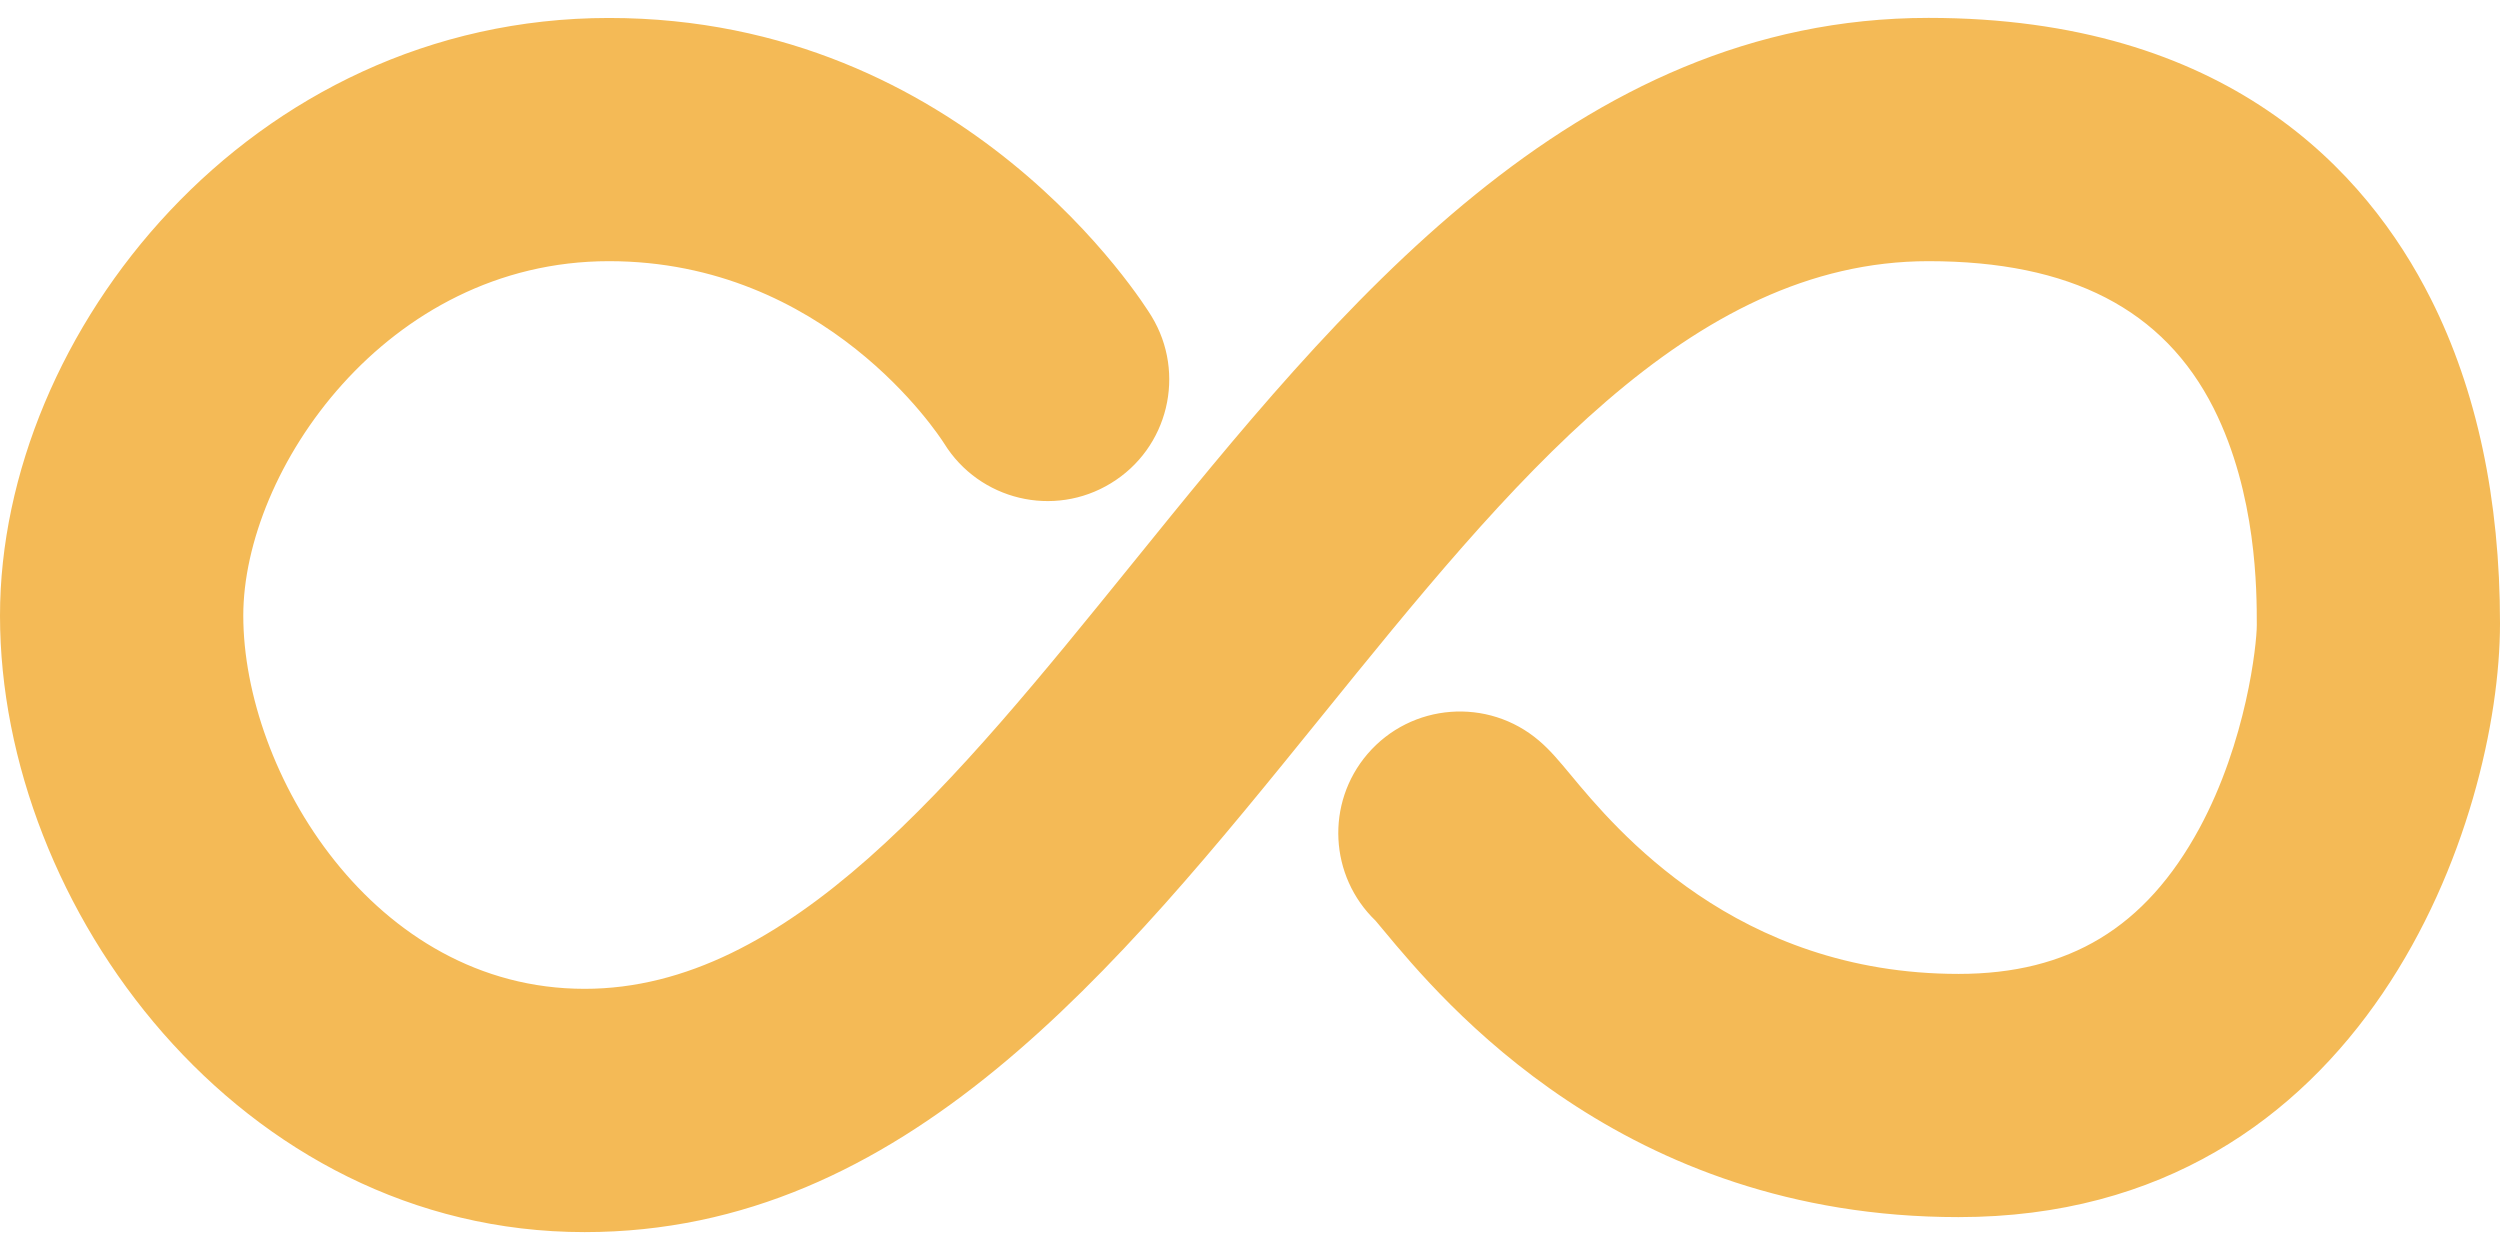 <svg width="32" height="16" viewBox="0 0 32 16" fill="none" xmlns="http://www.w3.org/2000/svg">
<path d="M24.685 0.229C20.146 0.229 17.141 3.941 14.491 7.217C12.226 10.015 10.088 12.657 7.483 12.657C4.776 12.657 3.114 9.875 3.114 7.88C3.114 6.031 4.937 3.343 7.795 3.343C10.568 3.343 12.013 5.563 12.085 5.676C12.535 6.403 13.489 6.632 14.219 6.186C14.954 5.739 15.186 4.781 14.739 4.047C14.644 3.891 12.36 0.23 7.795 0.23C3.201 0.23 0 4.262 0 7.88C0 11.613 3.073 15.771 7.483 15.771C11.573 15.771 14.287 12.418 16.911 9.176C19.338 6.177 21.631 3.343 24.685 3.343C26.503 3.343 27.696 3.96 28.335 5.226C28.888 6.326 28.887 7.569 28.887 8C28.887 8.247 28.756 9.487 28.152 10.603C27.462 11.874 26.484 12.466 25.07 12.466C22.222 12.466 20.683 10.615 20.104 9.917C19.953 9.736 19.845 9.605 19.7 9.481C19.047 8.923 18.064 8.998 17.504 9.651C16.965 10.281 17.017 11.217 17.606 11.784C17.634 11.816 17.668 11.858 17.709 11.907C18.464 12.815 20.76 15.579 25.069 15.579C30.306 15.579 32 10.472 32 7.979C32 6.391 31.703 4.994 31.115 3.826C30.29 2.186 28.503 0.229 24.685 0.229Z" fill="#F4BA56"/>
</svg>
